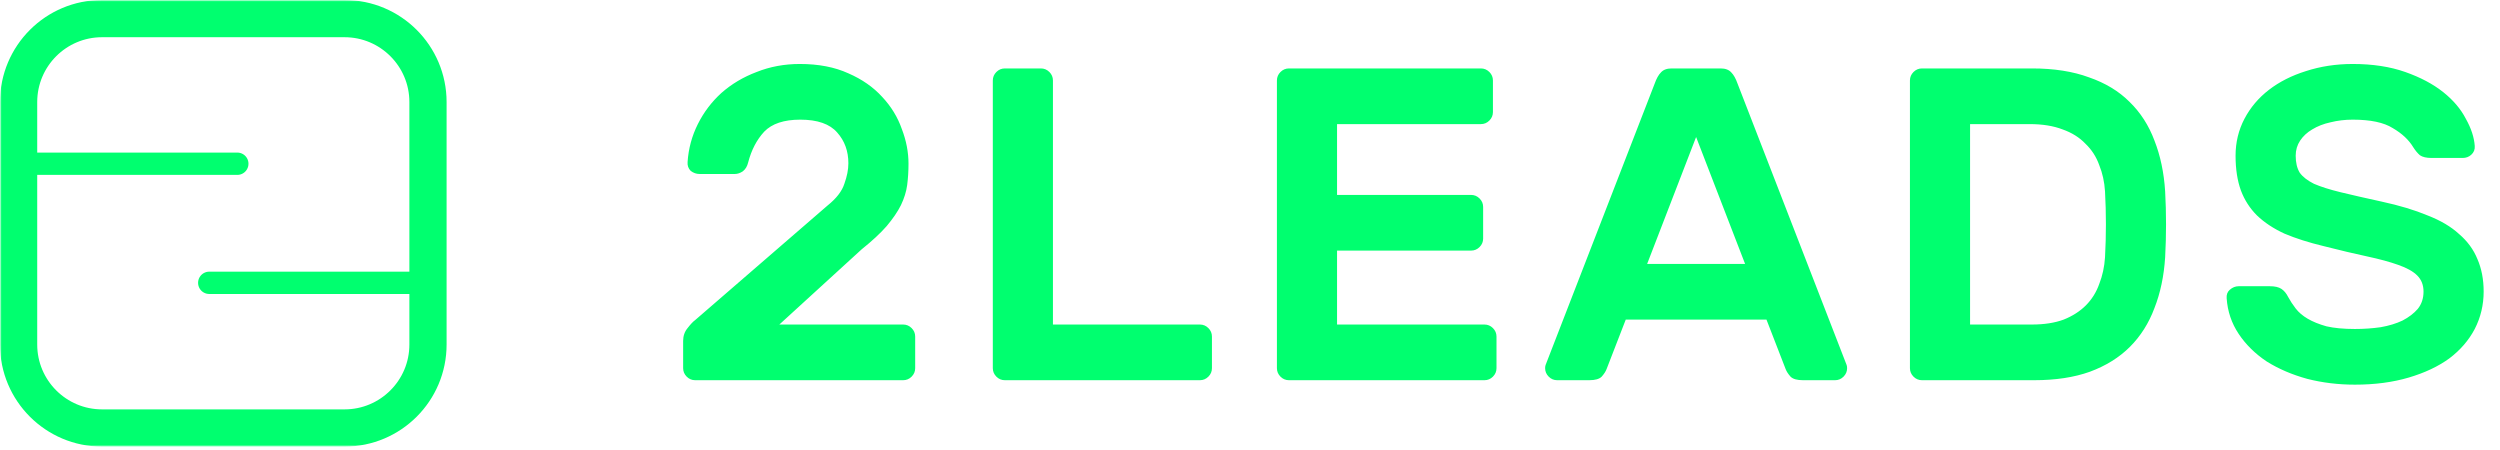 <?xml version="1.0" encoding="UTF-8"?> <svg xmlns="http://www.w3.org/2000/svg" width="767" height="138" viewBox="0 0 767 138" fill="none"><mask id="mask0_244_333" style="mask-type:luminance" maskUnits="userSpaceOnUse" x="0" y="0" width="767" height="138"><path d="M767 0H0V137.46H767V0Z" fill="white"></path></mask><g mask="url(#mask0_244_333)"><mask id="mask1_244_333" style="mask-type:luminance" maskUnits="userSpaceOnUse" x="0" y="0" width="767" height="138"><path d="M767 0.002H0V137.007H767V0.002Z" fill="white"></path></mask><g mask="url(#mask1_244_333)"><path d="M105.7 5.709H31.316C17.174 5.709 5.709 17.174 5.709 31.316V105.7C5.709 119.842 17.174 131.307 31.316 131.307H105.7C119.842 131.307 131.307 119.842 131.307 105.7V31.316C131.307 17.174 119.842 5.709 105.7 5.709Z" stroke="#00FF6F" stroke-width="11.417"></path><path d="M8.611 50.234H72.808" stroke="#00FF6F" stroke-width="6.85" stroke-linecap="round"></path><path d="M128.394 86.769H64.197" stroke="#00FF6F" stroke-width="6.85" stroke-linecap="round"></path><path d="M253.858 63.082C256.592 60.895 258.322 58.664 259.051 56.386C259.871 54.109 260.281 52.014 260.281 50.1C260.281 46.366 259.143 43.223 256.865 40.672C254.587 38.03 250.807 36.709 245.523 36.709C240.513 36.709 236.824 37.939 234.455 40.399C232.178 42.858 230.538 46.001 229.536 49.827C229.263 51.011 228.716 51.922 227.897 52.56C227.076 53.107 226.257 53.38 225.437 53.38H214.642C213.64 53.38 212.729 53.061 211.909 52.423C211.18 51.695 210.861 50.784 210.952 49.691C211.226 45.591 212.274 41.72 214.095 38.076C215.917 34.432 218.331 31.244 221.337 28.511C224.435 25.778 228.033 23.637 232.132 22.089C236.231 20.449 240.65 19.629 245.387 19.629C251.126 19.629 256.091 20.585 260.281 22.498C264.471 24.32 267.933 26.734 270.666 29.741C273.399 32.656 275.403 35.935 276.678 39.579C278.045 43.132 278.728 46.684 278.728 50.237C278.728 52.515 278.591 54.701 278.318 56.796C278.045 58.8 277.407 60.85 276.405 62.945C275.403 64.949 273.945 67.09 272.032 69.367C270.119 71.554 267.569 73.922 264.38 76.473L239.101 99.566H277.089C278.09 99.566 278.956 99.93 279.684 100.659C280.413 101.388 280.777 102.253 280.777 103.255V112.957C280.777 113.959 280.413 114.824 279.684 115.553C278.956 116.282 278.09 116.646 277.089 116.646H213.275C212.274 116.646 211.408 116.282 210.679 115.553C209.951 114.824 209.586 113.959 209.586 112.957V104.622C209.586 103.073 210.041 101.752 210.952 100.659C211.864 99.474 212.638 98.655 213.275 98.199L253.858 63.082ZM368.135 99.566C369.137 99.566 370.002 99.93 370.731 100.659C371.46 101.388 371.824 102.253 371.824 103.255V112.957C371.824 113.959 371.46 114.824 370.731 115.553C370.002 116.282 369.137 116.646 368.135 116.646H308.285C307.282 116.646 306.417 116.282 305.688 115.553C304.959 114.824 304.595 113.959 304.595 112.957V24.685C304.595 23.683 304.959 22.817 305.688 22.089C306.417 21.36 307.282 20.995 308.285 20.995H319.352C320.355 20.995 321.221 21.36 321.949 22.089C322.678 22.817 323.042 23.683 323.042 24.685V99.566H368.135ZM455.435 99.566C456.437 99.566 457.303 99.93 458.032 100.659C458.76 101.388 459.125 102.253 459.125 103.255V112.957C459.125 113.959 458.76 114.824 458.032 115.553C457.303 116.282 456.437 116.646 455.435 116.646H395.449C394.447 116.646 393.581 116.282 392.852 115.553C392.124 114.824 391.759 113.959 391.759 112.957V24.685C391.759 23.683 392.124 22.817 392.852 22.089C393.581 21.36 394.447 20.995 395.449 20.995H454.342C455.344 20.995 456.21 21.36 456.939 22.089C457.667 22.817 458.032 23.683 458.032 24.685V34.386C458.032 35.388 457.667 36.254 456.939 36.983C456.21 37.711 455.344 38.076 454.342 38.076H410.206V59.802H451.336C452.338 59.802 453.203 60.167 453.932 60.895C454.661 61.624 455.025 62.49 455.025 63.492V73.194C455.025 74.195 454.661 75.061 453.932 75.789C453.203 76.518 452.338 76.882 451.336 76.882H410.206V99.566H455.435ZM527.882 20.995C529.339 20.995 530.433 21.405 531.161 22.225C531.89 22.954 532.528 24.093 533.075 25.641L566.552 112C566.644 112.273 566.689 112.592 566.689 112.957C566.689 113.959 566.325 114.824 565.596 115.553C564.867 116.282 564.002 116.646 563 116.646H553.162C551.34 116.646 550.064 116.282 549.336 115.553C548.607 114.733 548.106 113.959 547.832 113.23L541.957 98.062H498.777L492.901 113.23C492.628 113.959 492.127 114.733 491.398 115.553C490.67 116.282 489.394 116.646 487.572 116.646H477.734C476.732 116.646 475.867 116.282 475.138 115.553C474.409 114.824 474.044 113.959 474.044 112.957C474.044 112.592 474.09 112.273 474.181 112L507.659 25.641C508.206 24.093 508.843 22.954 509.572 22.225C510.3 21.405 511.393 20.995 512.851 20.995H527.882ZM535.398 80.982L520.366 42.038L505.336 80.982H535.398ZM623.411 20.995C630.151 20.995 635.982 21.906 640.901 23.728C645.911 25.459 650.056 27.964 653.335 31.244C656.706 34.523 659.256 38.486 660.987 43.132C662.809 47.778 663.902 52.97 664.267 58.709C664.631 65.45 664.631 72.191 664.267 78.933C663.902 84.672 662.809 89.864 660.987 94.51C659.256 99.155 656.751 103.118 653.472 106.398C650.193 109.677 646.093 112.228 641.174 114.05C636.346 115.781 630.652 116.646 624.094 116.646H589.659C588.657 116.646 587.792 116.282 587.063 115.553C586.334 114.824 585.969 113.959 585.969 112.957V24.685C585.969 23.683 586.334 22.817 587.063 22.089C587.792 21.36 588.657 20.995 589.659 20.995H623.411ZM645.82 58.709C645.638 55.794 645.045 53.107 644.044 50.647C643.133 48.096 641.721 45.91 639.808 44.088C637.986 42.175 635.663 40.718 632.838 39.716C630.015 38.622 626.644 38.076 622.727 38.076H604.417V99.566H623.411C627.145 99.566 630.379 99.065 633.112 98.062C635.845 96.969 638.123 95.512 639.944 93.69C641.766 91.868 643.133 89.682 644.044 87.131C645.045 84.58 645.638 81.847 645.82 78.933C646.184 72.191 646.184 65.45 645.82 58.709ZM721.808 19.629C727.911 19.629 733.286 20.449 737.929 22.089C742.579 23.728 746.447 25.778 749.547 28.237C752.64 30.697 754.965 33.43 756.515 36.436C758.153 39.351 759.067 42.13 759.25 44.771C759.338 45.865 758.972 46.776 758.153 47.504C757.429 48.142 756.559 48.461 755.558 48.461H745.994C744.444 48.461 743.259 48.188 742.44 47.641C741.709 47.003 741.029 46.183 740.393 45.181C739.026 42.904 736.927 40.945 734.105 39.306C731.37 37.575 727.274 36.709 721.808 36.709C719.439 36.709 717.162 36.983 714.975 37.529C712.881 37.985 711.013 38.713 709.373 39.716C707.824 40.627 706.595 41.765 705.684 43.132C704.773 44.498 704.317 46.047 704.317 47.778C704.317 49.873 704.727 51.604 705.547 52.97C706.458 54.245 707.916 55.384 709.92 56.386C712.015 57.297 714.748 58.163 718.119 58.982C721.489 59.802 725.68 60.759 730.69 61.852C736.152 63.036 740.846 64.448 744.766 66.088C748.772 67.636 752.004 69.55 754.468 71.827C757.02 74.013 758.884 76.564 760.069 79.479C761.341 82.394 761.985 85.719 761.985 89.454C761.985 93.553 761.071 97.379 759.25 100.932C757.429 104.394 754.834 107.4 751.463 109.95C748.092 112.41 743.947 114.369 739.026 115.826C734.105 117.284 728.594 118.012 722.491 118.012C717.39 118.012 712.516 117.42 707.87 116.236C703.224 114.961 699.08 113.184 695.435 110.907C691.883 108.539 689.014 105.715 686.827 102.435C684.64 99.155 683.411 95.512 683.138 91.504C683.047 90.411 683.365 89.545 684.094 88.907C684.914 88.178 685.825 87.814 686.827 87.814H696.392C697.94 87.814 699.125 88.088 699.945 88.634C700.765 89.181 701.448 90 701.994 91.094C702.632 92.278 703.407 93.463 704.317 94.646C705.228 95.831 706.458 96.879 708.007 97.79C709.555 98.7 711.469 99.474 713.745 100.113C716.114 100.659 719.03 100.932 722.491 100.932C725.224 100.932 727.866 100.75 730.416 100.385C732.964 99.93 735.202 99.247 737.11 98.336C739.026 97.334 740.576 96.15 741.76 94.783C742.945 93.326 743.537 91.549 743.537 89.454C743.537 87.45 742.894 85.81 741.621 84.535C740.349 83.26 738.39 82.167 735.743 81.256C733.198 80.345 730.007 79.479 726.181 78.659C722.354 77.84 717.937 76.792 712.926 75.517C708.371 74.423 704.363 73.148 700.901 71.69C697.531 70.142 694.707 68.274 692.43 66.088C690.243 63.902 688.603 61.351 687.51 58.436C686.417 55.43 685.87 51.877 685.87 47.778C685.87 43.678 686.781 39.898 688.603 36.436C690.425 32.974 692.93 30.014 696.118 27.554C699.307 25.095 703.088 23.182 707.46 21.815C711.924 20.358 716.707 19.629 721.808 19.629Z" fill="#00FF6F"></path></g></g></svg> 